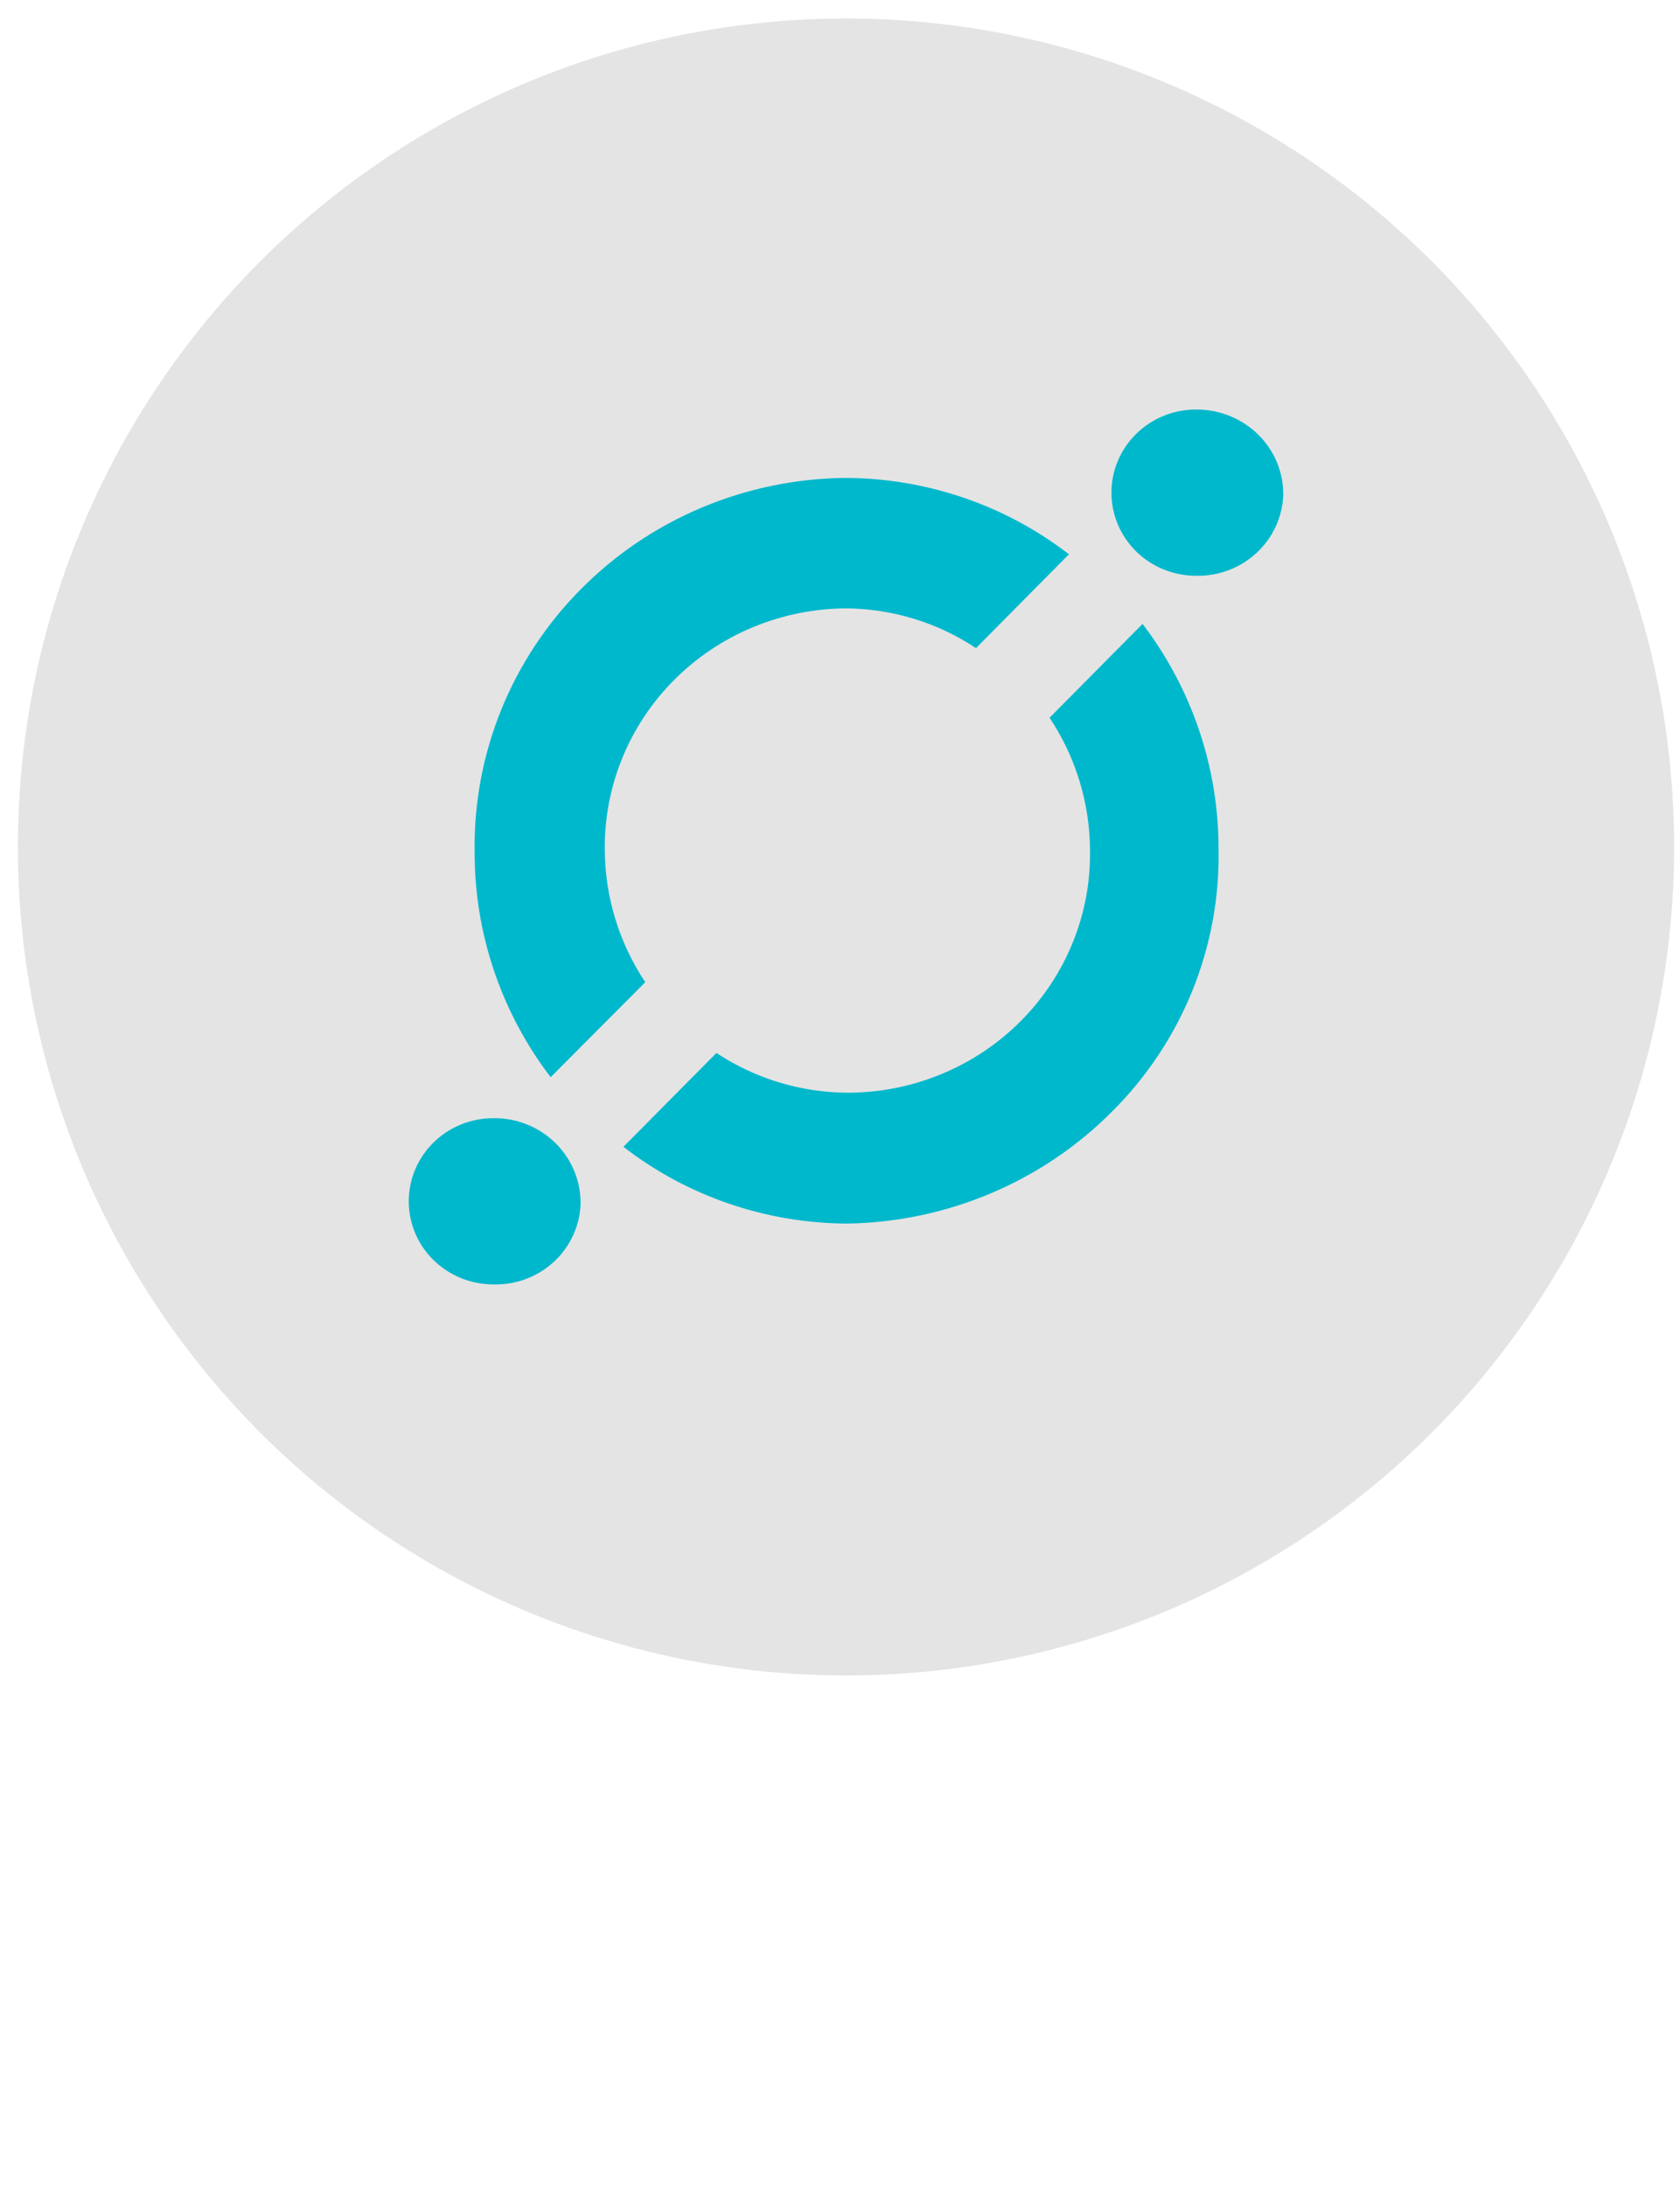 <svg width="73" height="95" viewBox="0 0 73 95" fill="none" xmlns="http://www.w3.org/2000/svg">
<g filter="url(#filter0_b_1357_3)">
<circle cx="36.761" cy="36.787" r="35.984" fill="#A4A4A4" fill-opacity="0.3"/>
</g>
<path fill-rule="evenodd" clip-rule="evenodd" d="M51.966 25.007C50.992 25.007 50.058 24.627 49.369 23.95C48.681 23.273 48.294 22.355 48.294 21.397C48.294 20.44 48.681 19.521 49.369 18.845C50.058 18.168 50.992 17.787 51.966 17.787C52.476 17.783 52.982 17.88 53.453 18.073C53.924 18.266 54.35 18.55 54.706 18.91C55.048 19.255 55.317 19.663 55.498 20.111C55.678 20.558 55.768 21.037 55.76 21.518C55.719 22.473 55.298 23.373 54.589 24.025C53.879 24.678 52.937 25.03 51.966 25.007ZM21.433 55.785C20.459 55.785 19.525 55.405 18.836 54.728C18.148 54.051 17.761 53.133 17.761 52.176C17.761 51.218 18.148 50.3 18.836 49.623C19.525 48.946 20.459 48.566 21.433 48.566C21.936 48.559 22.435 48.651 22.901 48.839C23.367 49.026 23.79 49.303 24.144 49.655C24.499 50.007 24.777 50.425 24.963 50.885C25.149 51.344 25.239 51.836 25.227 52.331C25.181 53.281 24.758 54.175 24.049 54.821C23.339 55.468 22.399 55.814 21.433 55.785ZM28.038 42.659C26.902 40.954 26.292 38.962 26.281 36.925C26.263 35.555 26.52 34.195 27.04 32.924C27.559 31.653 28.329 30.496 29.306 29.52C30.283 28.543 31.447 27.767 32.731 27.235C34.015 26.704 35.394 26.428 36.787 26.423C38.793 26.444 40.748 27.045 42.409 28.15L46.449 24.074C43.668 21.928 40.235 20.761 36.699 20.758C34.56 20.783 32.446 21.222 30.48 22.051C28.514 22.88 26.733 24.082 25.24 25.589C23.746 27.095 22.57 28.877 21.778 30.831C20.986 32.785 20.594 34.873 20.624 36.976C20.609 40.513 21.769 43.958 23.927 46.787L28.038 42.659ZM45.606 31.173C46.744 32.883 47.354 34.881 47.363 36.925C47.386 38.3 47.131 39.666 46.611 40.943C46.092 42.221 45.319 43.384 44.338 44.364C43.357 45.345 42.187 46.124 40.897 46.655C39.606 47.187 38.221 47.461 36.822 47.46C34.793 47.448 32.813 46.847 31.13 45.733L27.089 49.809C29.864 51.958 33.29 53.132 36.822 53.143C41.161 53.074 45.296 51.323 48.329 48.272C49.829 46.775 51.01 44.999 51.804 43.047C52.597 41.096 52.987 39.008 52.949 36.907C52.962 33.371 51.803 29.927 49.647 27.097L45.606 31.173Z" fill="#00B8CC"/>
<path d="M25.538 78.822H26.722V90.022H25.538V78.822ZM35.23 90.118C34.121 90.118 33.118 89.872 32.222 89.382C31.337 88.891 30.638 88.213 30.126 87.35C29.625 86.475 29.374 85.499 29.374 84.421C29.374 83.344 29.625 82.374 30.126 81.51C30.638 80.635 31.342 79.952 32.238 79.462C33.134 78.971 34.137 78.725 35.246 78.725C36.078 78.725 36.846 78.864 37.55 79.141C38.254 79.419 38.851 79.824 39.342 80.358L38.59 81.109C37.715 80.224 36.611 79.781 35.278 79.781C34.393 79.781 33.587 79.984 32.862 80.389C32.137 80.795 31.566 81.35 31.15 82.053C30.745 82.757 30.542 83.547 30.542 84.421C30.542 85.296 30.745 86.085 31.15 86.79C31.566 87.493 32.137 88.048 32.862 88.454C33.587 88.859 34.393 89.061 35.278 89.061C36.622 89.061 37.726 88.614 38.59 87.718L39.342 88.469C38.851 89.003 38.249 89.413 37.534 89.701C36.83 89.979 36.062 90.118 35.23 90.118ZM48.609 90.022L44.993 85.094L41.393 90.022H40.033L44.289 84.261L40.305 78.822H41.665L45.041 83.397L48.401 78.822H49.681L45.713 84.23L49.985 90.022H48.609Z" fill="white"/>
<defs>
<filter id="filter0_b_1357_3" x="-149.224" y="-149.197" width="371.969" height="371.969" filterUnits="userSpaceOnUse" color-interpolation-filters="sRGB">
<feFlood flood-opacity="0" result="BackgroundImageFix"/>
<feGaussianBlur in="BackgroundImage" stdDeviation="75"/>
<feComposite in2="SourceAlpha" operator="in" result="effect1_backgroundBlur_1357_3"/>
<feBlend mode="normal" in="SourceGraphic" in2="effect1_backgroundBlur_1357_3" result="shape"/>
</filter>
</defs>
</svg>
